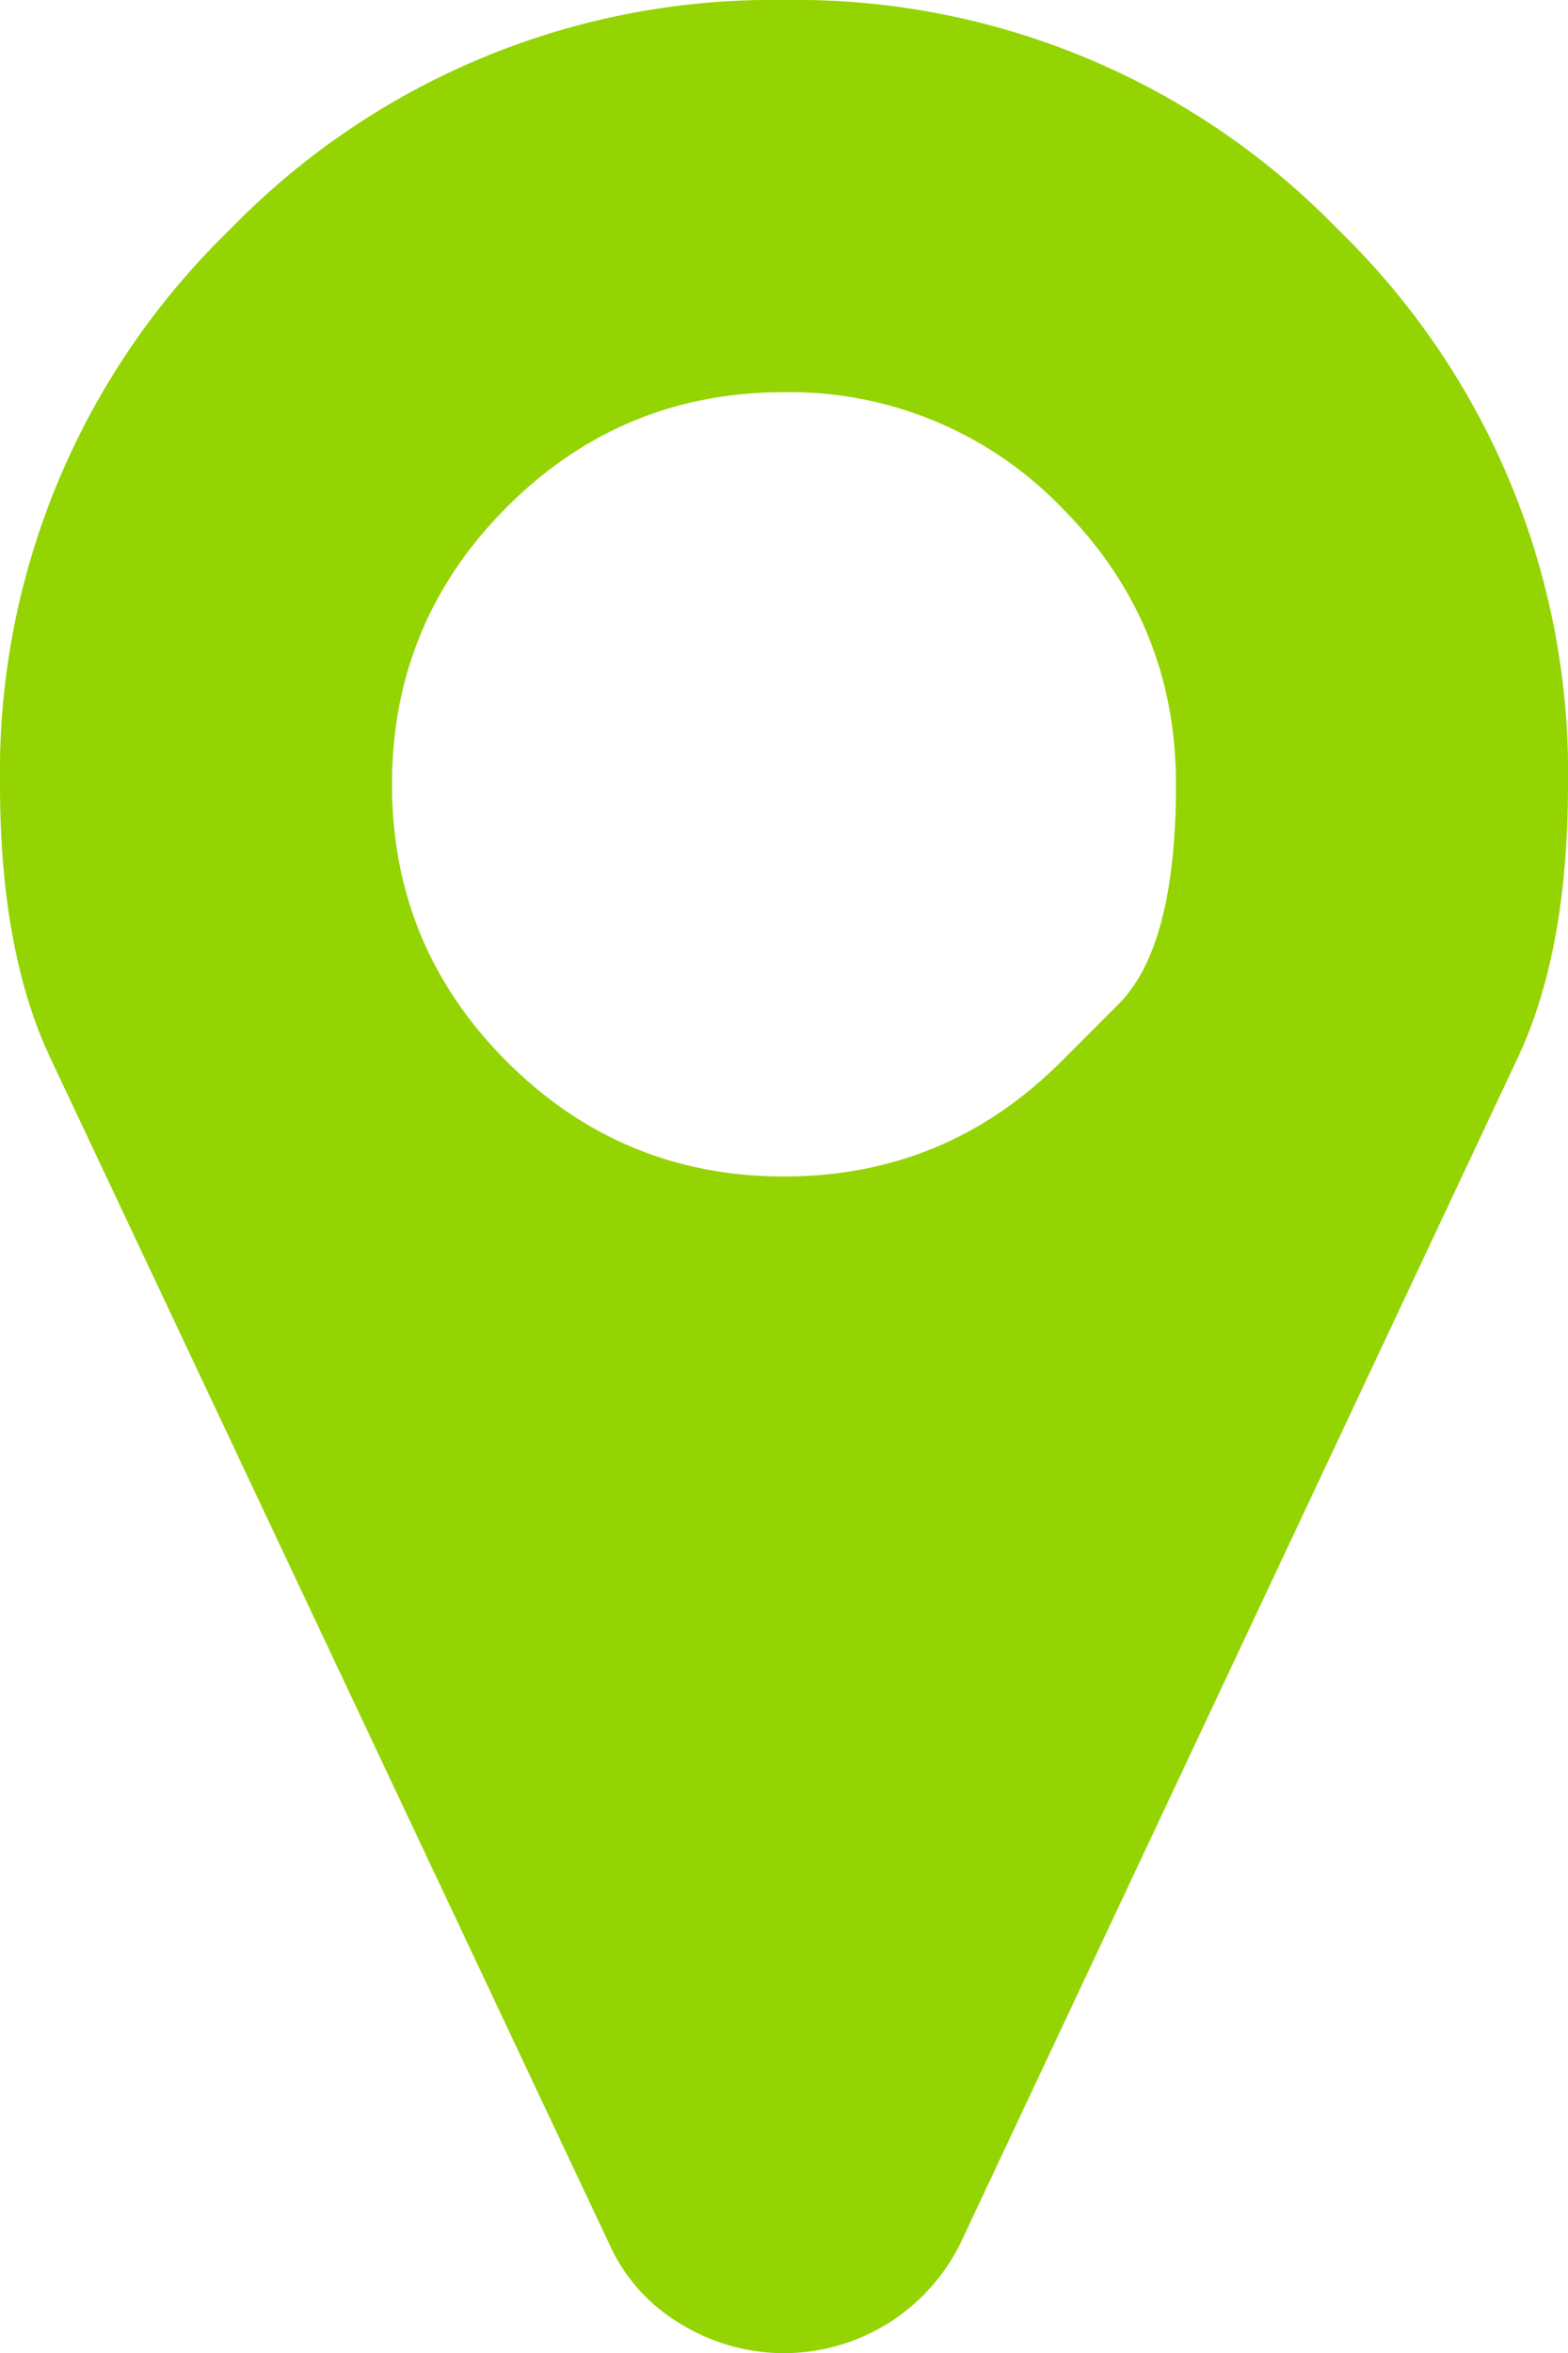 <svg width="8" height="12" fill="none" xmlns="http://www.w3.org/2000/svg"><path d="M5.414 5.414l.293-.293C5.902 4.926 6 4.552 6 4s-.195-1.023-.586-1.414A1.927 1.927 0 004 2c-.552 0-1.023.195-1.414.586C2.196 2.976 2 3.448 2 4c0 .552.195 1.023.586 1.414.39.39.862.586 1.414.586.552 0 1.023-.195 1.414-.586zM8 4c0 .568-.086 1.034-.258 1.398l-2.844 6.047a1.004 1.004 0 01-1.426.406.9.9 0 01-.363-.406L.258 5.398C.086 5.034 0 4.568 0 4a3.85 3.85 0 011.172-2.828A3.854 3.854 0 014 0a3.85 3.85 0 012.828 1.172A3.854 3.854 0 018 4z" fill="#94D403"/></svg>